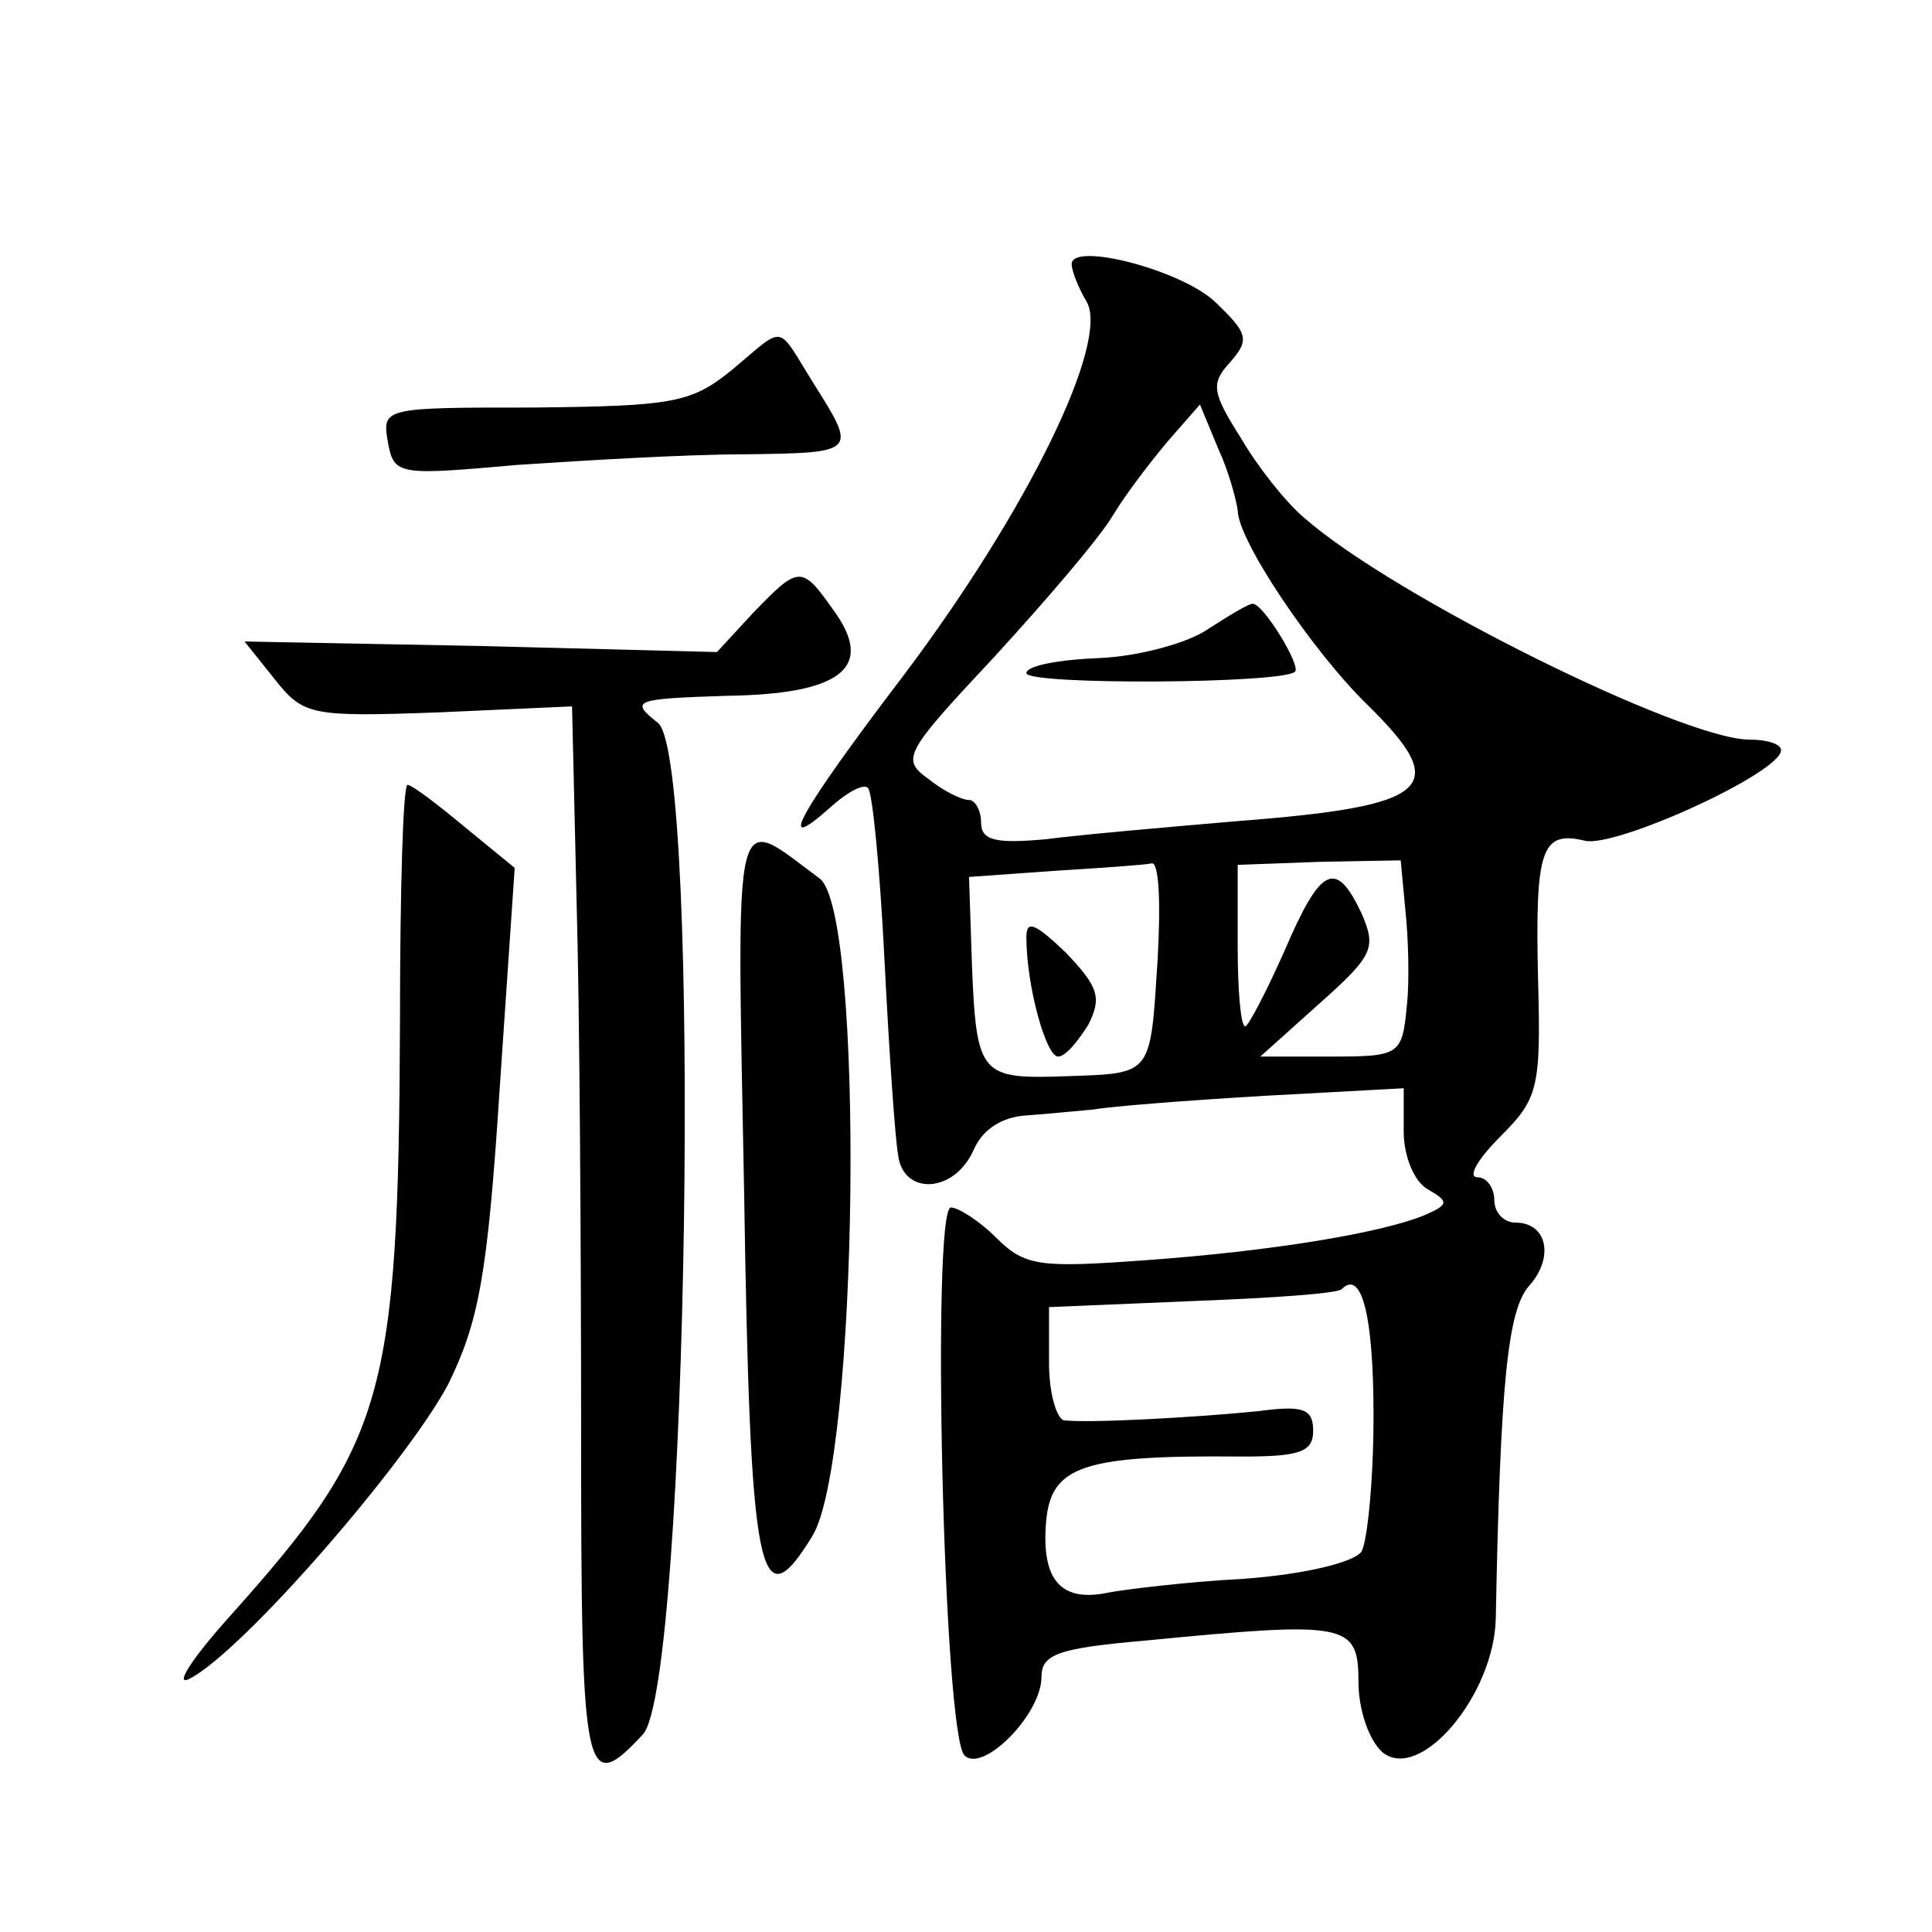 <?xml version="1.0" standalone="no"?>
<!DOCTYPE svg PUBLIC "-//W3C//DTD SVG 20010904//EN"
 "http://www.w3.org/TR/2001/REC-SVG-20010904/DTD/svg10.dtd">
<svg version="1.0" xmlns="http://www.w3.org/2000/svg"
 width="128pt" height="128pt" viewBox="0 0 128 128"
 preserveAspectRatio="xMidYMid meet">
<g transform="translate(0,128) scale(0.1,-0.1)"
fill="#0" stroke="none">
<path d="M710 1105 c0 -4 4 -15 10 -25 15 -27 -39 -138 -121 -247 -70 -92 -86 -121
-49 -88 11 10 22 16 25 13 3 -2 8 -54 11 -114 3 -60 7 -118 9 -129 3 -27 37 -26
50 3 6 14 19 22 35 23 14 1 34 3 45 4 11 2 62 6 113 9 l92 5 0 -29 c0 -16 7 -33
16 -38 14 -8 14 -10 -2 -17 -29 -12 -102 -24 -186 -30 -69 -5 -79 -4 -98 15 -11
11 -25 20 -30 20 -13 0 -5 -349 9 -363 12 -12 51 27 51 52 0 15 11 19 68 24 134
13 142 12 142 -27 0 -19 7 -39 16 -47 25 -20 74 38 75 89 3 157 8 204 22 220 17
19 12 42 -9 42 -8 0 -14 7 -14 15 0 8 -5 15 -11 15 -7 0 0 12 15 27 25 25 27 32
25 104 -2 86 2 99 31 92 20 -5 130 45 130 60 0 4 -9 7 -21 7 -44 0 -236 95 -295
147 -12 10 -31 34 -42 53 -19 30 -20 36 -7 50 13 15 12 19 -10 40 -22 21 -95 40
-95 25z m110 -163 c0 -20 50 -94 86 -129 56 -55 43 -67 -86 -77 -47 -4 -104 -9
-127 -12 -33 -3 -43 -1 -43 11 0 8 -4 15 -8 15 -5 0 -17 6 -27 14 -18 13 -16 17
43 80 34 37 70 79 79 94 9 15 26 37 37 50 l21 24 12 -29 c7 -15 12 -34 13 -41z
m-53 -297 c-5 -78 -3 -76 -60 -78 -57 -2 -60 0 -63 72 l-2 60 56 4 c32 2 61 4 65
5 5 1 6 -27 4 -63z m164 33 c2 -18 3 -48 1 -65 -3 -32 -5 -33 -50 -33 l-47 0 39
35 c36 32 38 37 28 60 -17 36 -27 31 -51 -25 -12 -27 -24 -50 -26 -50 -3 0 -5 24
-5 53 l0 54 54 2 54 1 3 -32z m-21 -336 c0 -42 -4 -83 -8 -90 -5 -7 -37 -15 -78
-18 -38 -2 -78 -7 -89 -9 -32 -7 -45 8 -42 46 3 38 24 45 130 44 38 0 47 3 47 17
0 15 -7 17 -37 13 -40 -4 -111 -8 -128 -6 -5 1 -10 18 -10 38 l0 37 95 4 c52 2
97 5 99 8 13 13 21 -17 21 -84z M800 863 c-13 -9 -46 -18 -72 -19 -26 -1 -48 -5
-48 -10 1 -8 170 -7 178 1 4 4 -21 45 -28 45 -3 0 -16 -8 -30 -17z M680 659 c0
-32 13 -79 21 -79 5 0 13 10 20 21 9 18 7 25 -15 48 -20 19 -26 22 -26 10z M485
1035 c-27 -22 -39 -24 -131 -25 -100 0 -101 0 -97 -23 4 -22 7 -22 86 -15 45 3
112 7 150 7 75 1 75 1 46 47 -25 40 -18 39 -54 9z M499 874 l-24 -26 -156 4 -157
3 20 -25 c19 -24 24 -25 108 -22 l89 4 3 -129 c2 -70 3 -228 3 -351 0 -231 2 -243
41 -201 30 33 39 646 10 670 -19 15 -16 16 45 18 77 1 99 19 71 57 -21 30 -23 29
-53 -2z M265 603 c-1 -249 -10 -279 -112 -393 -27 -30 -38 -48 -27 -42 36 19 144
144 171 195 20 41 26 71 34 195 l10 147 -33 27 c-18 15 -35 28 -38 28 -3 0 -5 -71
-5 -157z M493 490 c4 -257 10 -285 45 -228 31 49 35 414 5 436 -58 43 -55 57 -50
-208z"/>
</g>
</svg>
